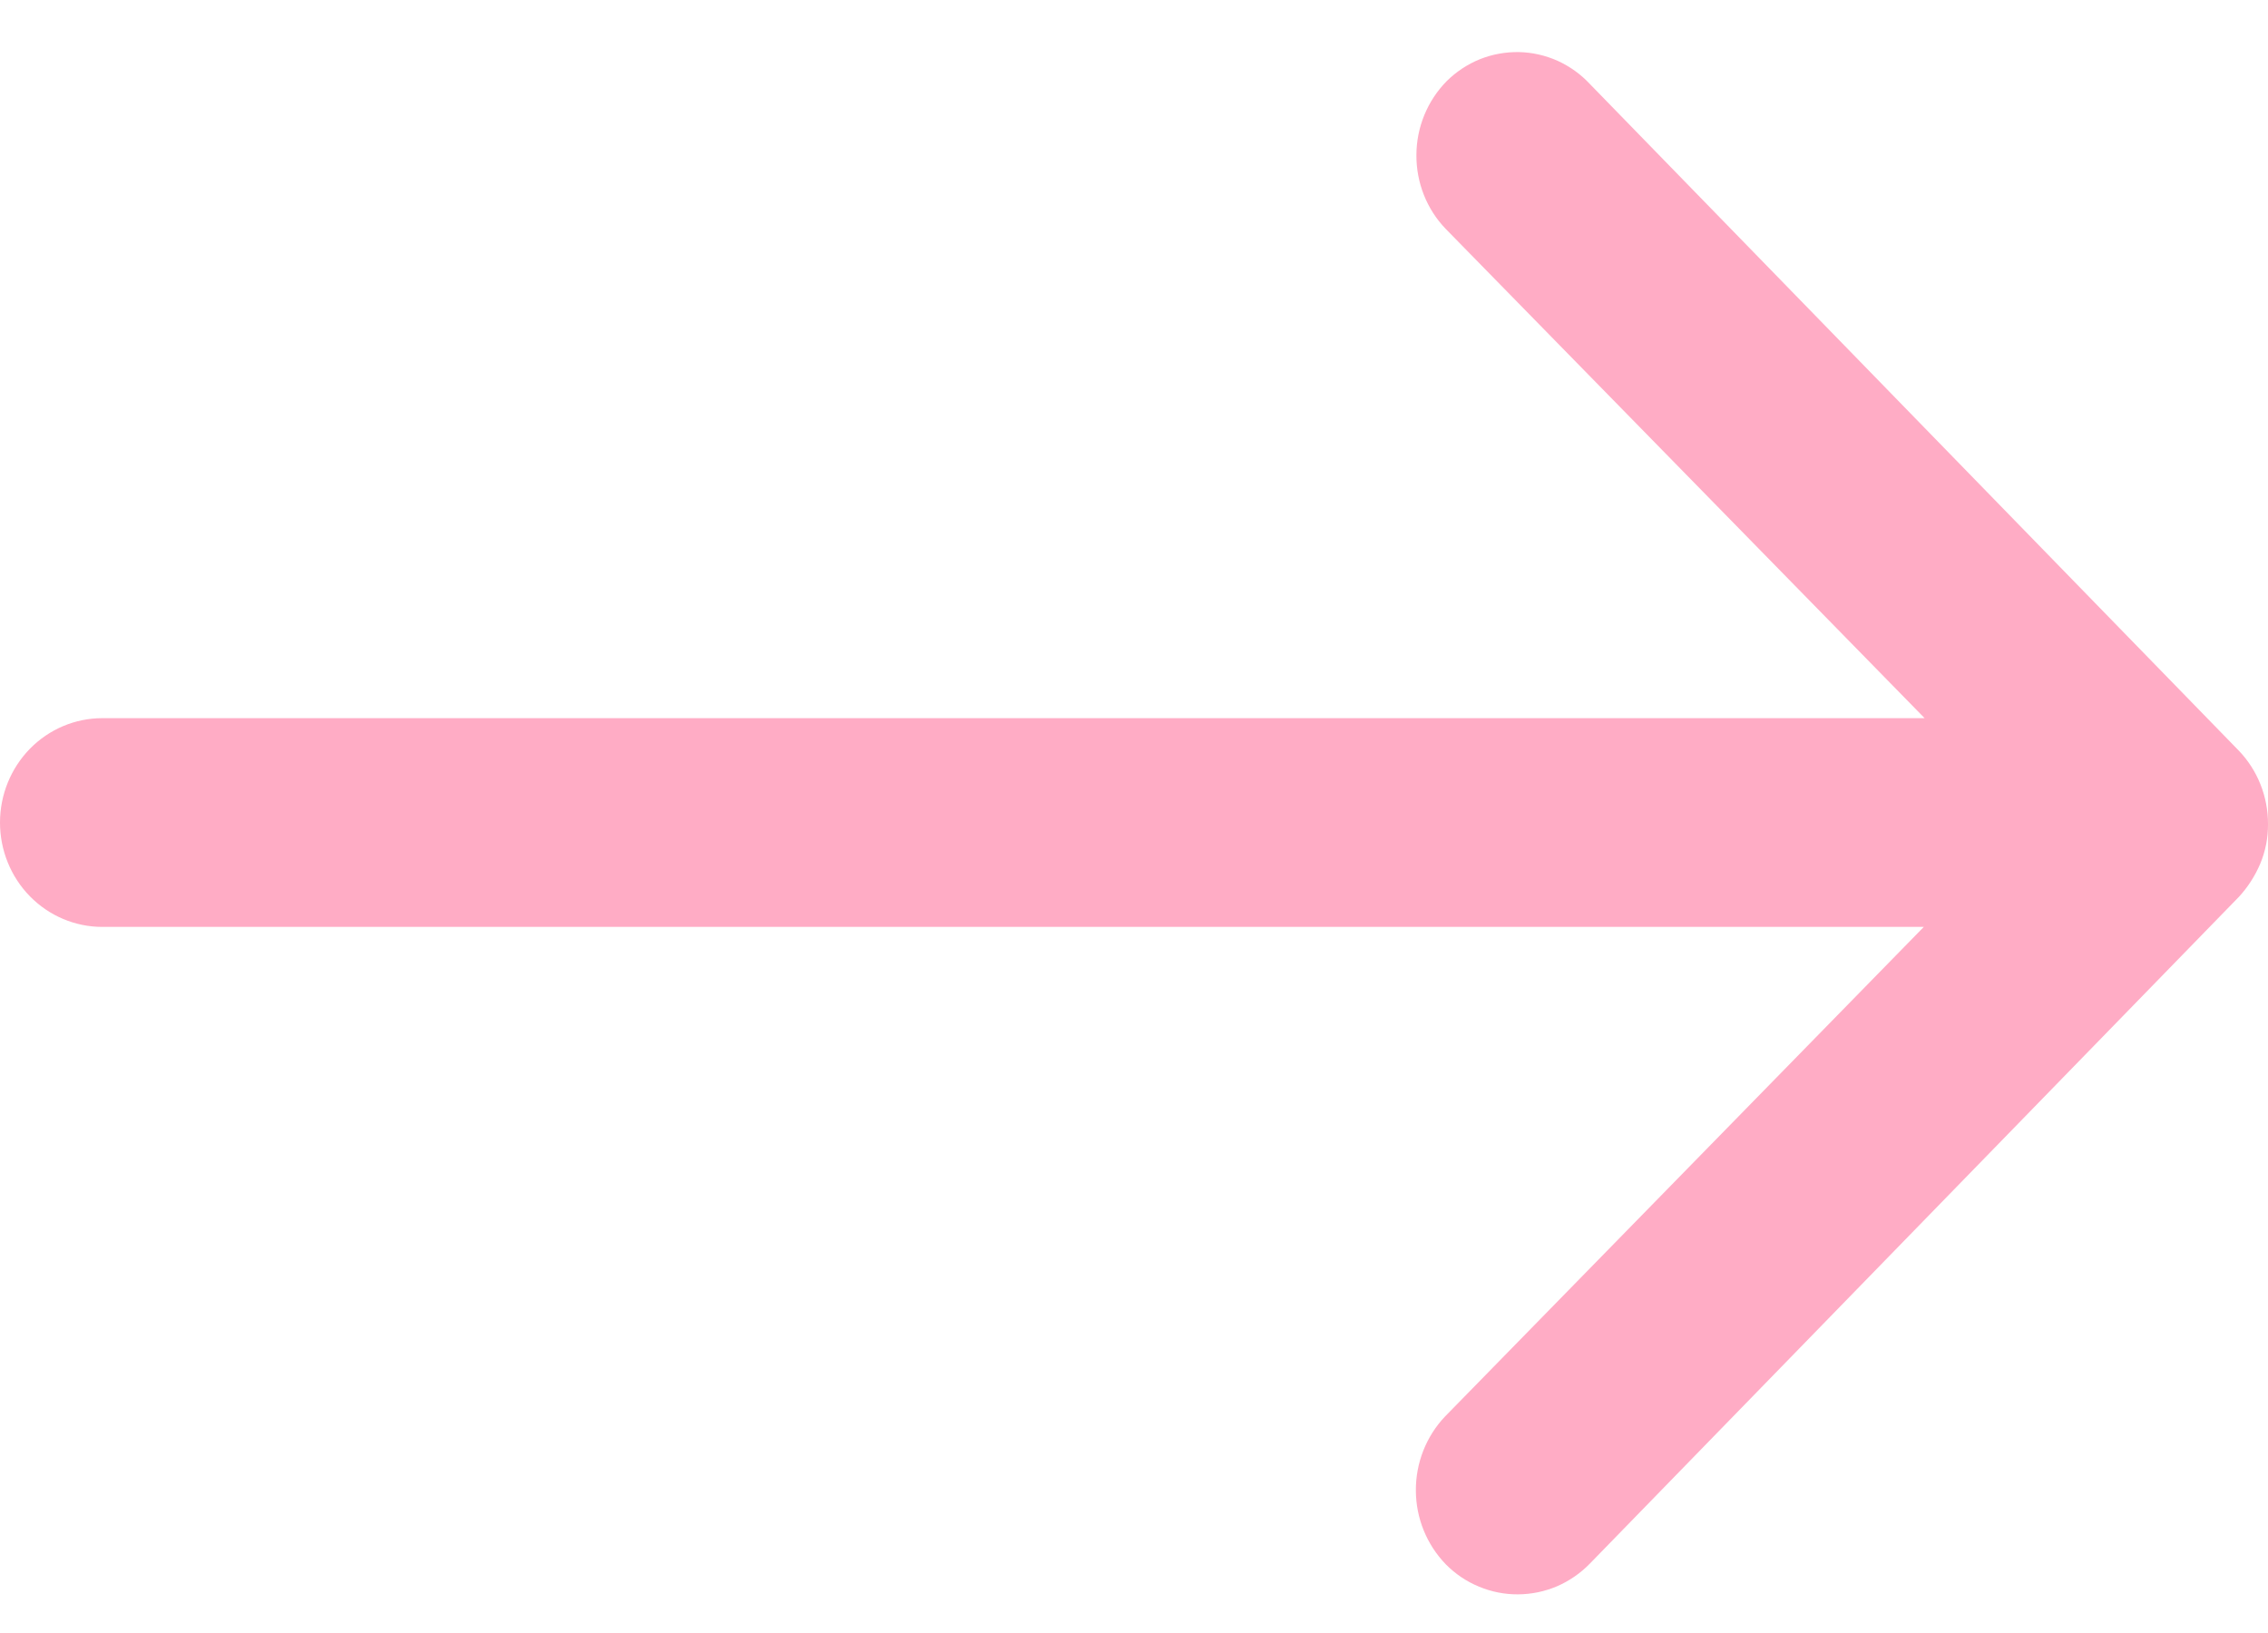 <svg width="25" height="18" viewBox="0 0 25 18" fill="none" xmlns="http://www.w3.org/2000/svg">
<path d="M15.946 0.895C15.734 1.111 15.614 1.403 15.613 1.708C15.611 2.013 15.727 2.307 15.937 2.524L21.215 7.916H1.128C0.829 7.916 0.542 8.037 0.33 8.253C0.119 8.469 0 8.761 0 9.067C0 9.372 0.119 9.665 0.33 9.88C0.542 10.096 0.829 10.217 1.128 10.217H21.206L15.928 15.614C15.721 15.832 15.605 16.126 15.607 16.43C15.608 16.735 15.727 17.026 15.937 17.243C16.042 17.349 16.166 17.433 16.303 17.489C16.439 17.546 16.586 17.575 16.733 17.574C16.881 17.573 17.027 17.543 17.163 17.485C17.299 17.426 17.422 17.341 17.526 17.234L24.679 9.886C24.777 9.78 24.856 9.657 24.913 9.524C24.972 9.384 25.002 9.233 25 9.08C25 8.779 24.885 8.49 24.679 8.275L17.526 0.927C17.425 0.818 17.303 0.731 17.169 0.67C17.034 0.61 16.889 0.577 16.742 0.574C16.595 0.572 16.449 0.598 16.312 0.653C16.176 0.708 16.051 0.791 15.946 0.895Z" fill="#FFACC5"/>
</svg>
